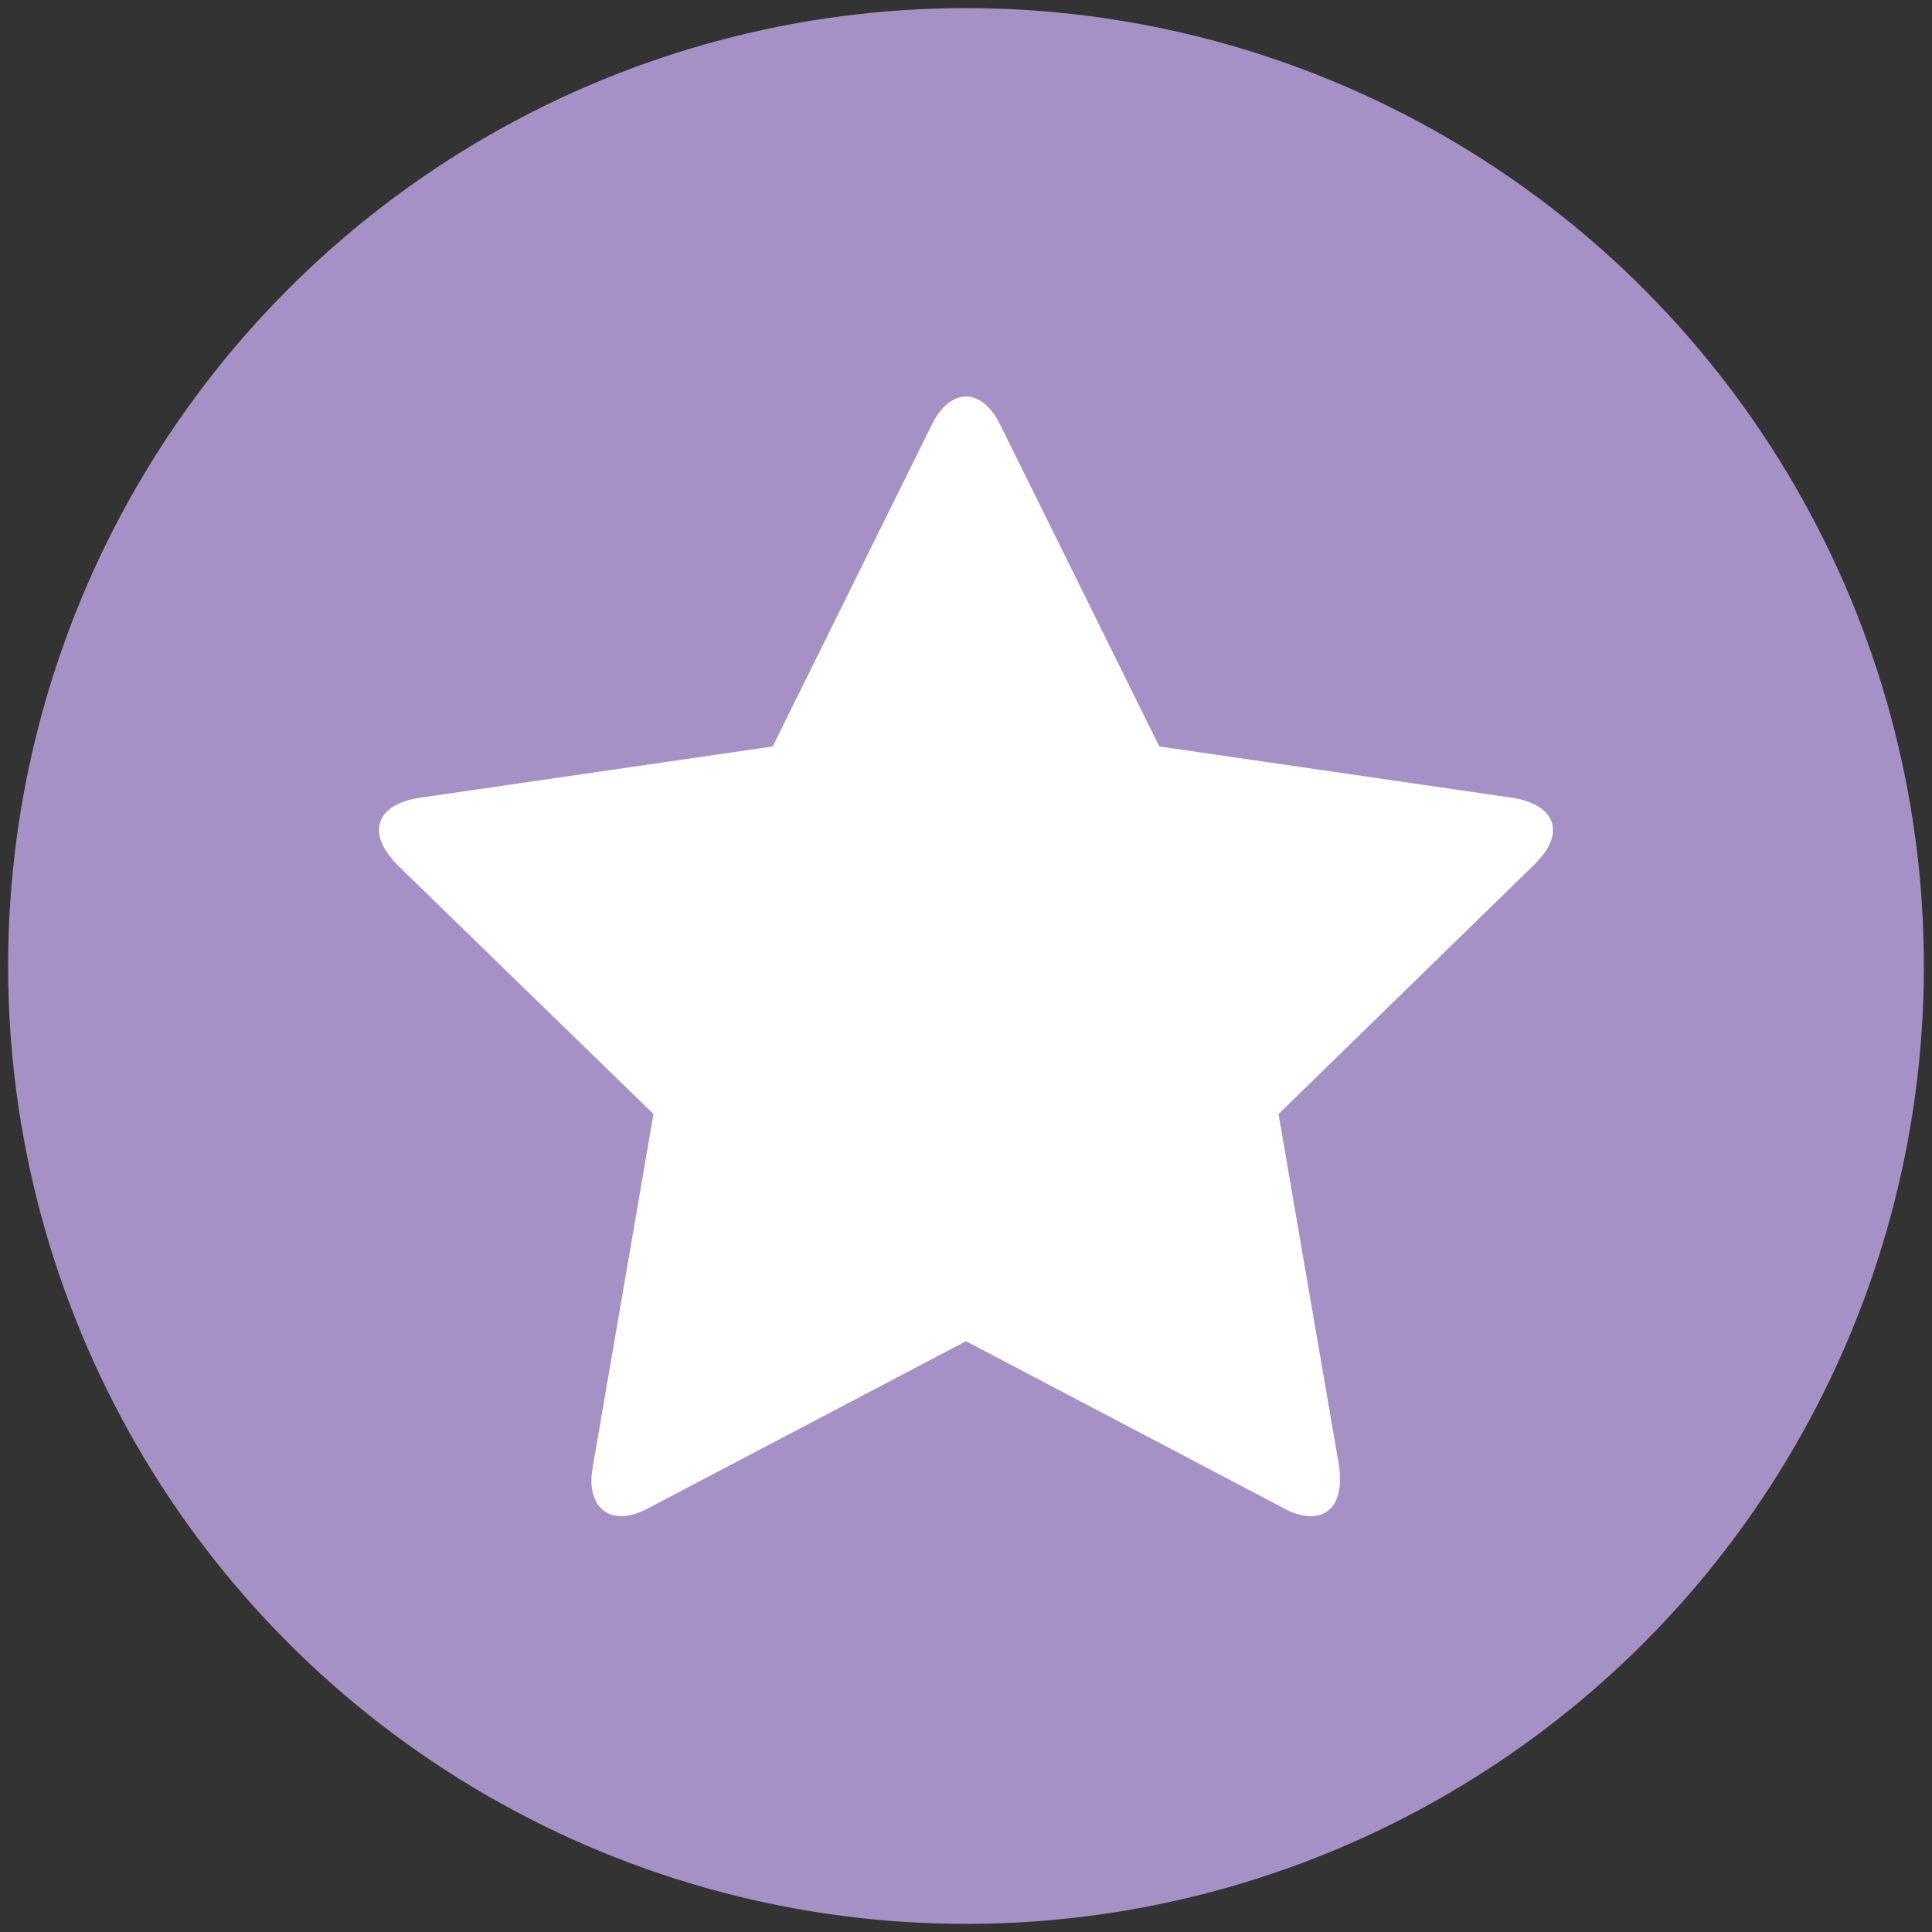 <?xml version="1.0" encoding="UTF-8"?><svg xmlns="http://www.w3.org/2000/svg" viewBox="0 0 400 400"><rect x="0" y="0" width="400" height="400" fill="#333333" stroke="none"/><g id="Ebene_1"><circle cx="200" cy="200" r="198.321" style="fill:#a591c5;"/></g><g id="Ebene_2"><path d="M317.729,178.938l-53.022,51.708,12.56,73.033c.147,1.022,.147,1.899,.147,2.922,0,3.797-1.752,7.303-5.988,7.303-2.045,0-4.09-.731-5.843-1.753l-65.582-34.471-65.584,34.471c-1.898,1.022-3.798,1.753-5.843,1.753-4.236,0-6.134-3.506-6.134-7.303,0-1.022,.145-1.899,.291-2.922l12.562-73.033-53.169-51.708c-1.752-1.898-3.65-4.382-3.65-7.011,0-4.382,4.528-6.134,8.179-6.719l73.324-10.663,32.867-66.46c1.314-2.775,3.797-5.989,7.157-5.989s5.841,3.214,7.157,5.989l32.864,66.46,73.326,10.663c3.505,.584,8.181,2.337,8.181,6.719,0,2.629-1.9,5.113-3.798,7.011Z" style="fill:#fff;"/></g></svg>